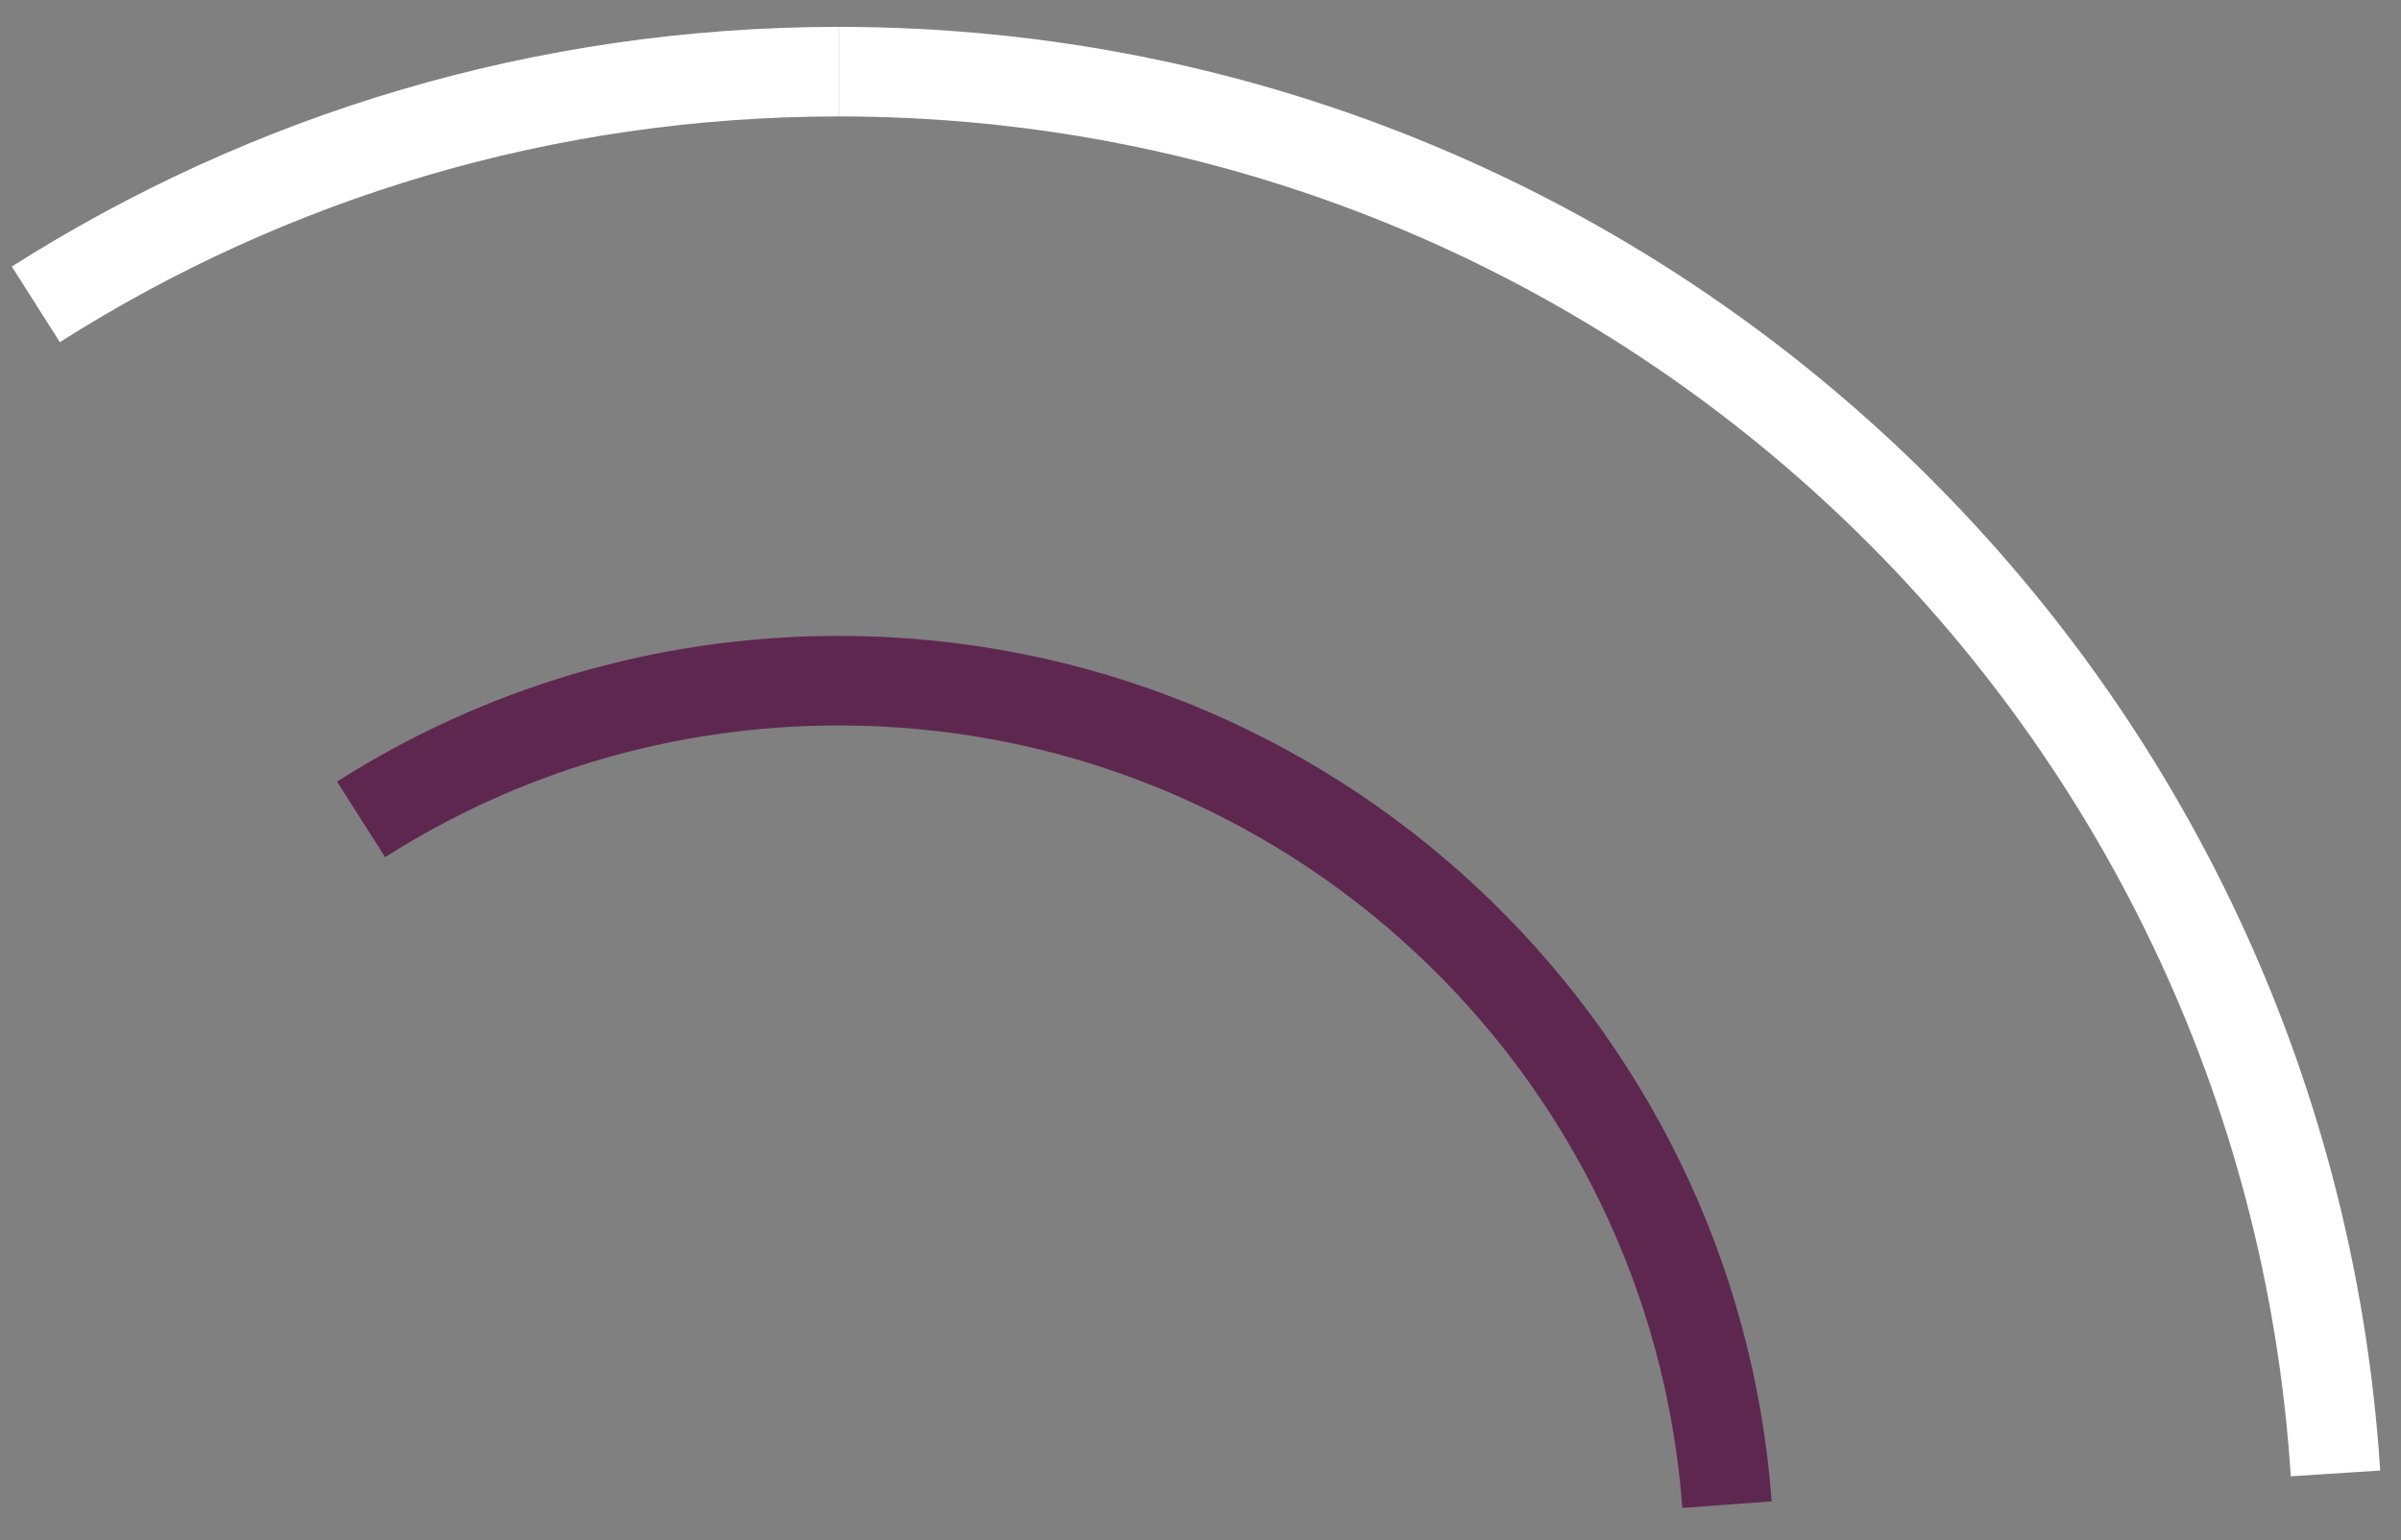 <?xml version="1.0" encoding="UTF-8"?>
<svg width="67px" height="43px" viewBox="0 0 67 43" version="1.1" xmlns="http://www.w3.org/2000/svg" xmlns:xlink="http://www.w3.org/1999/xlink">
    <rect x="0" y="0" width="67" height="43" fill="#808080" stroke="none"/>
    <!-- Generator: Sketch 52.1 (67048) - http://www.bohemiancoding.com/sketch -->
    <title>Group 7</title>
    <desc>Created with Sketch.</desc>
    <g id="Page-1" stroke="none" stroke-width="1" fill="none" fill-rule="evenodd">
        <g id="Nous-connaitre-desk-DelubacAM-CC-2" transform="translate(-621, -3514)" stroke-width="2.5">
            <g id="Group-7" transform="translate(622, 3516)">
                <path d="M64.172,39.128 C62.766,17.283 44.603,0 22.403,0" id="Stroke-1" stroke="#FFFFFF"></path>
                <path d="M9.076,20.872 C12.927,18.421 17.499,17 22.403,17 C35.507,17 46.241,27.139 47.192,40" id="Stroke-3" stroke="#5E2750"></path>
                <path d="M22.403,8.63306245e-05 C14.162,8.63306245e-05 6.478,2.382 0,6.495" id="Stroke-5" stroke="#FFFFFF"></path>
            </g>
        </g>
    </g>
</svg>